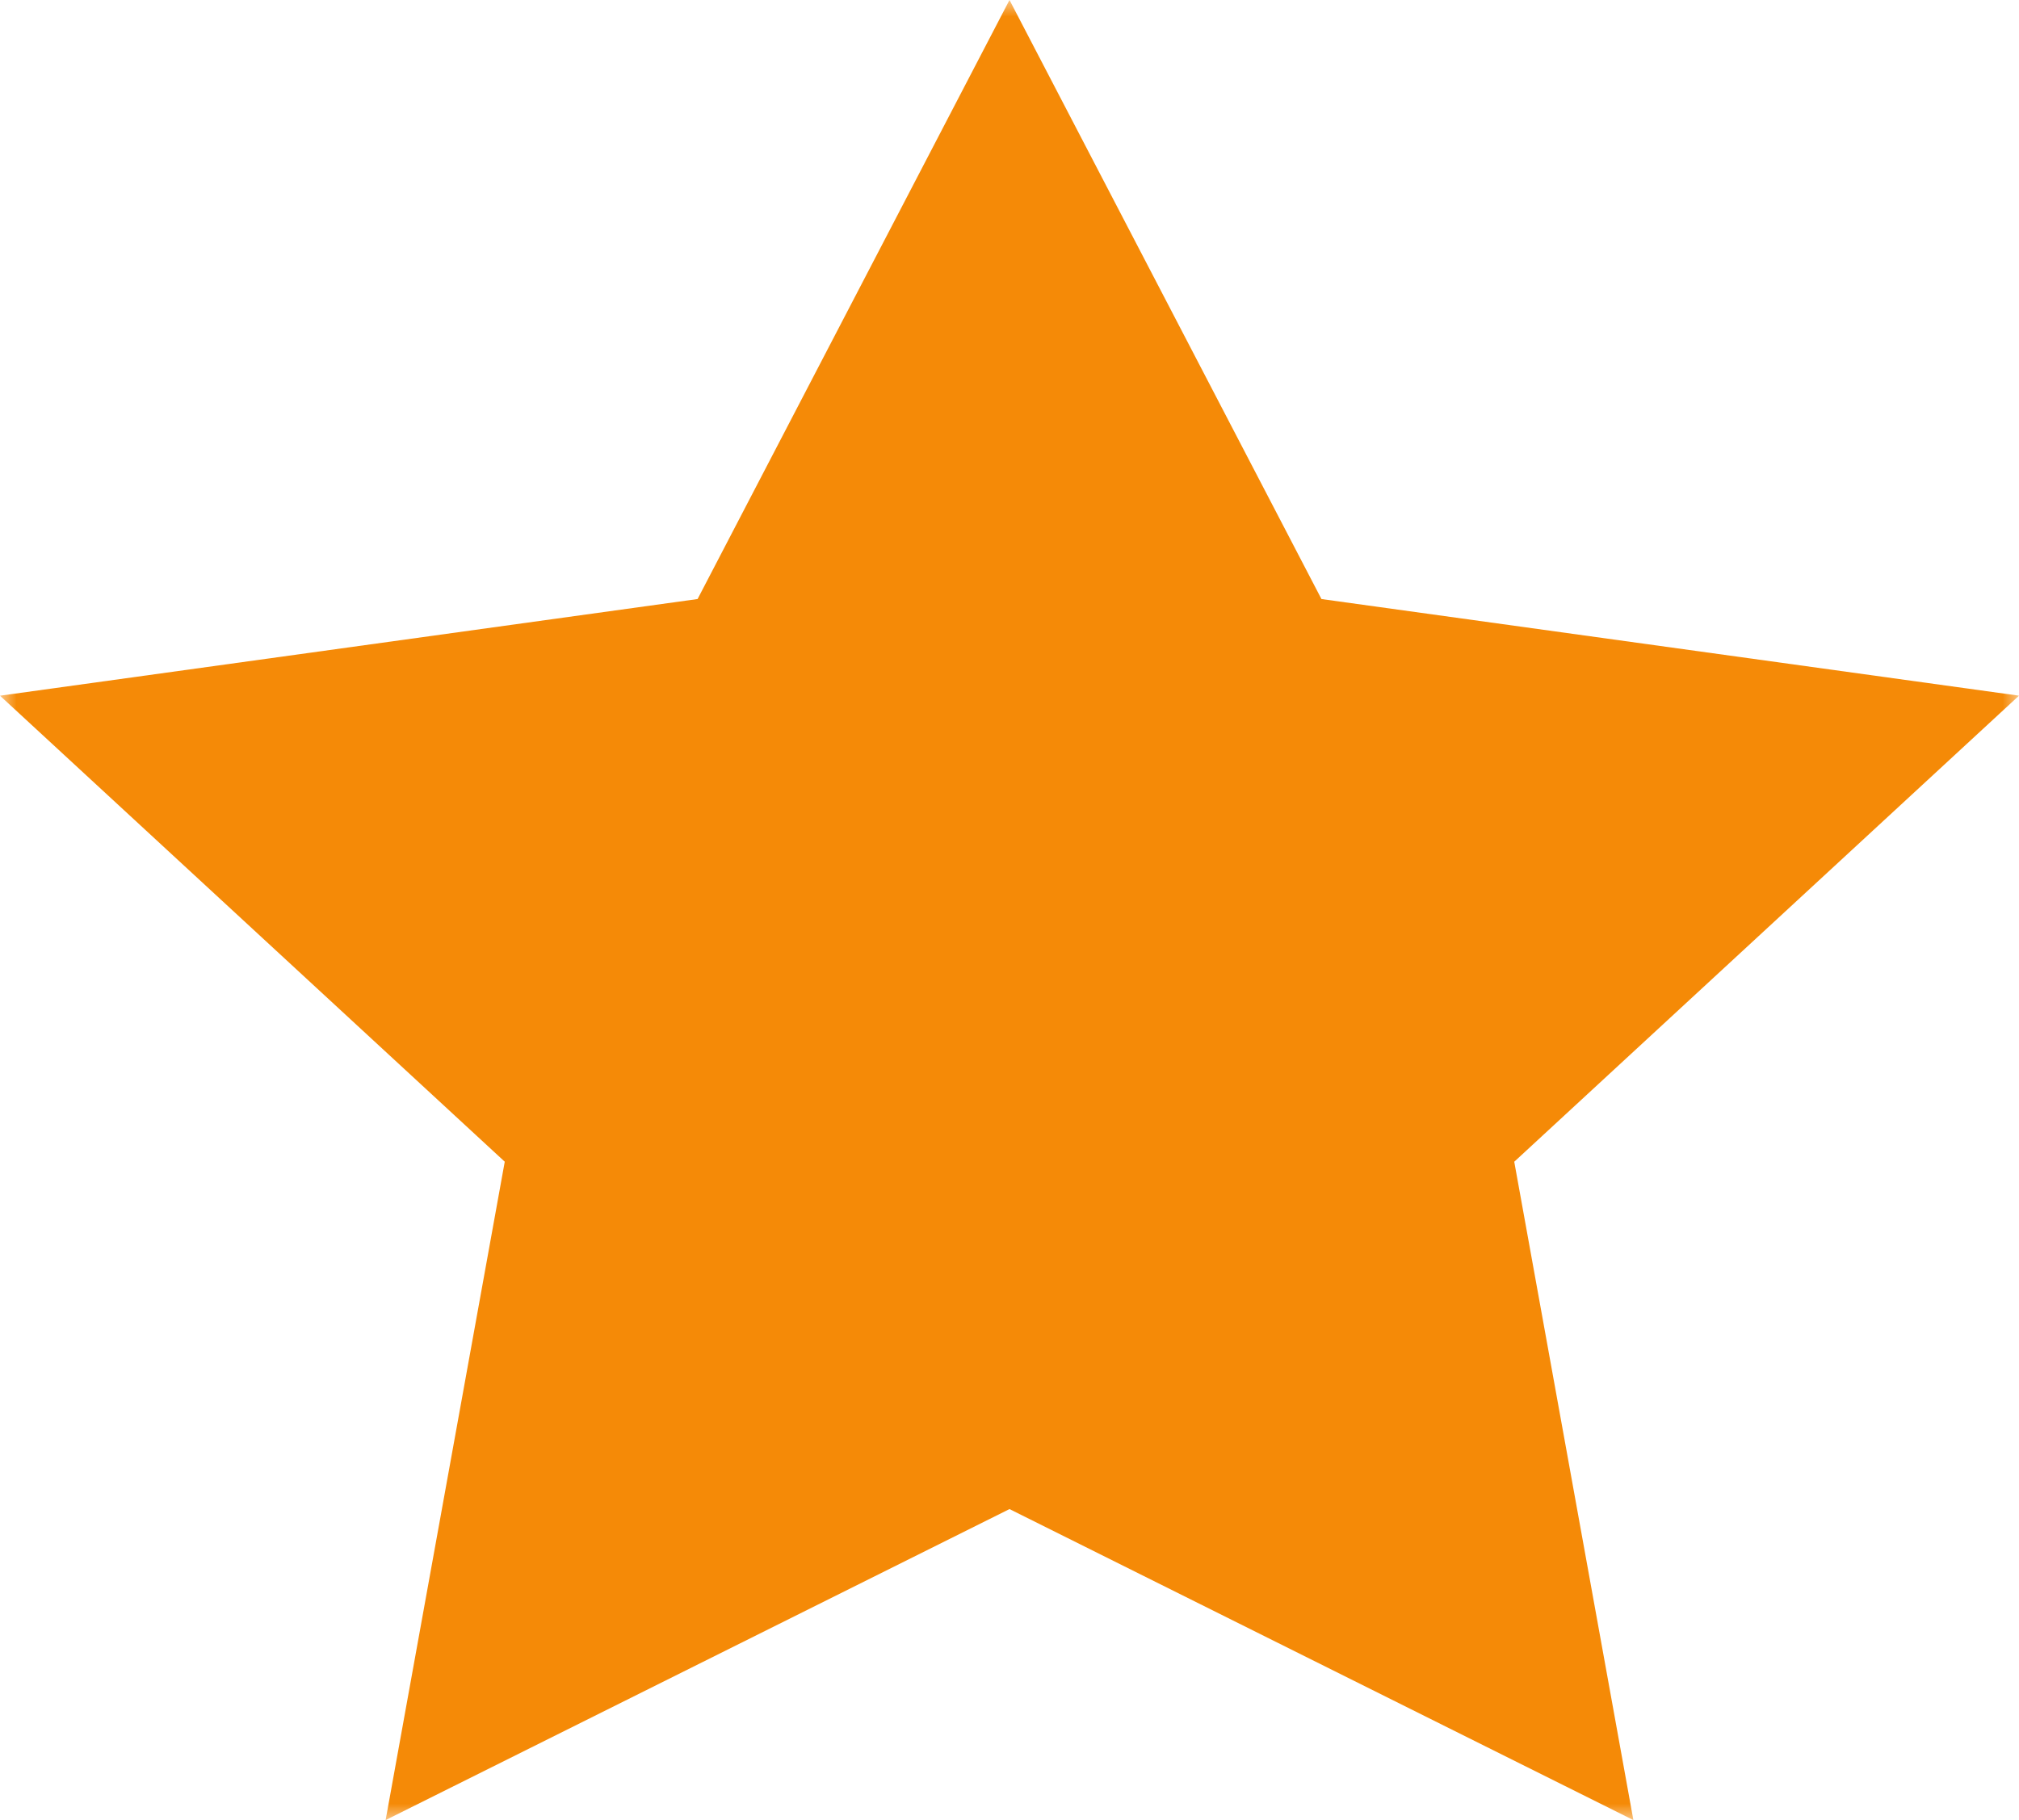 <svg xmlns="http://www.w3.org/2000/svg" width="61" height="55" fill="none"><g clip-path="url(#a)"><mask id="b" width="61" height="55" x="0" y="0" maskUnits="userSpaceOnUse" style="mask-type:luminance"><path fill="#fff" d="M61 0H0v55h61V0Z"/></mask><g mask="url(#b)"><path fill="#F58A07" d="m30.5 0 9.425 18.102L61 21.022 45.75 35.106 49.349 55 30.5 45.602 11.651 55l3.599-19.895L0 21.023l21.076-2.921L30.5 0Z"/></g></g><defs><clipPath id="a"><path fill="#fff" d="M0 0h61v55H0z"/></clipPath></defs></svg>